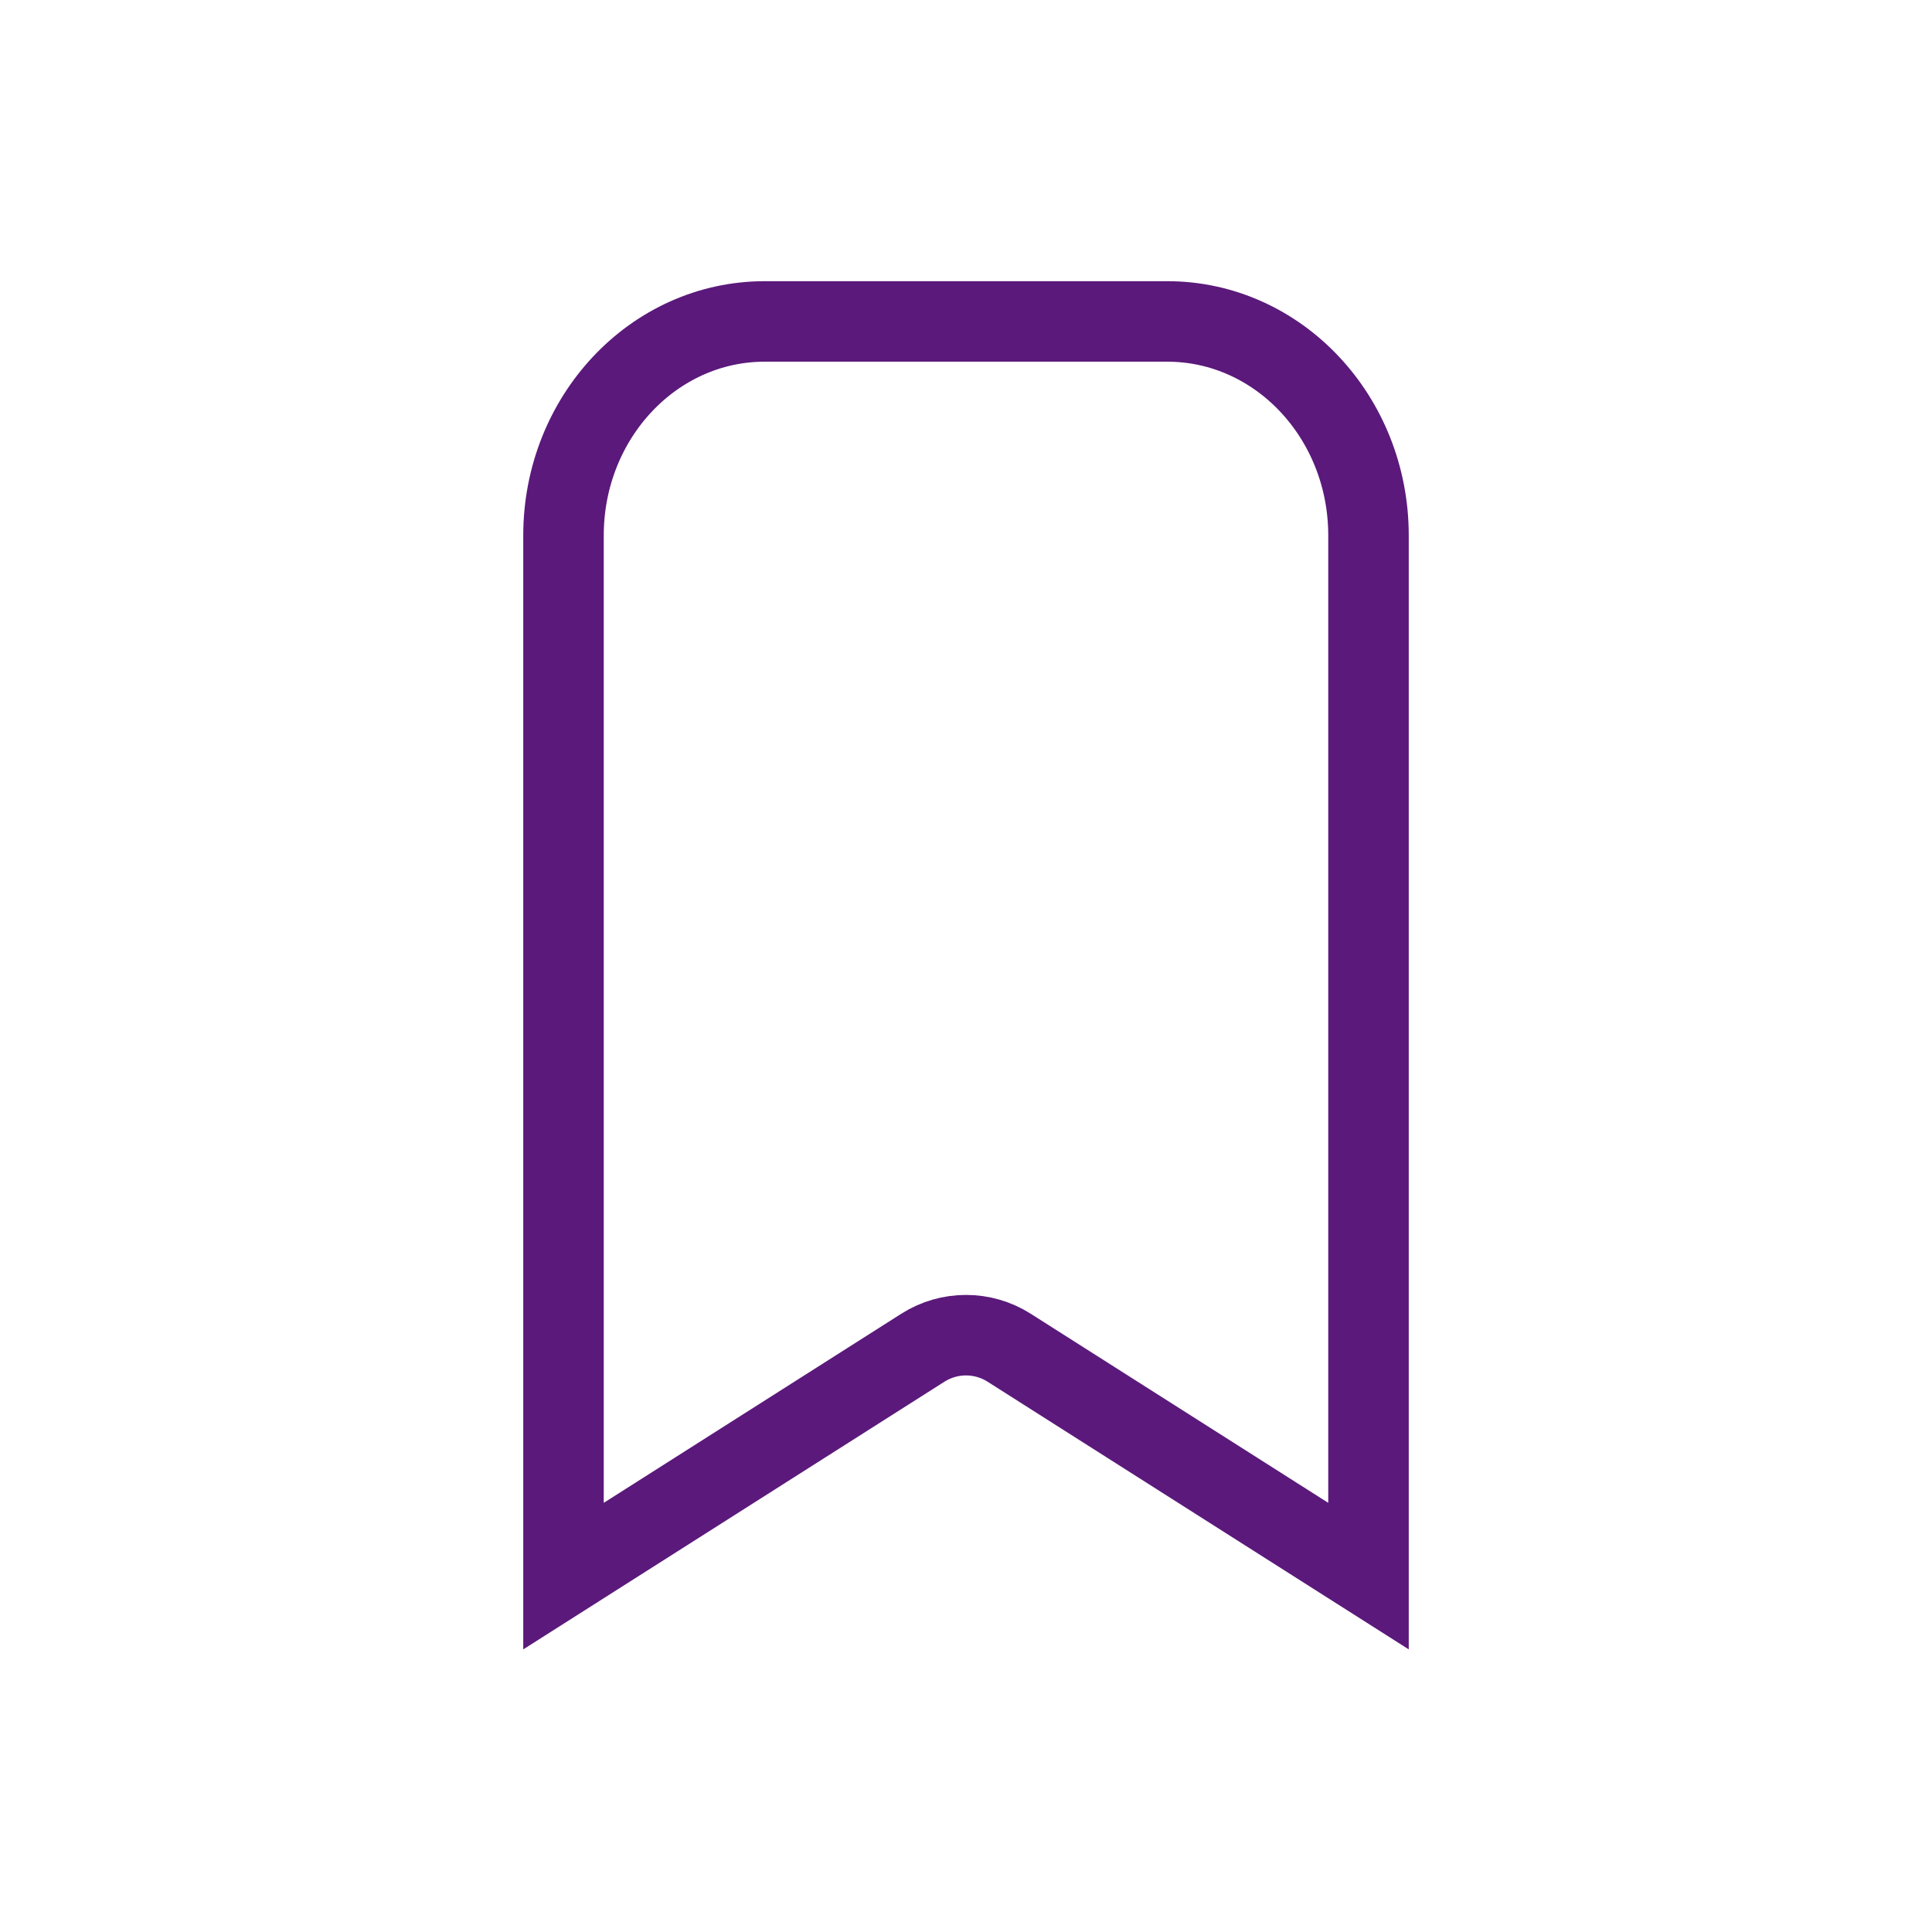 <svg width="24" height="24" viewBox="0 0 24 24" fill="none" xmlns="http://www.w3.org/2000/svg">
<path fill-rule="evenodd" clip-rule="evenodd" d="M17 6.652V19.579L12.536 16.742C12.209 16.534 11.791 16.534 11.464 16.742L7 19.579L7 6.652C7 5.184 8.119 3.993 9.5 3.993L14.5 3.993C15.881 3.993 17 5.184 17 6.652Z" stroke="#5B197B" stroke-linecap="round"/>
</svg>
